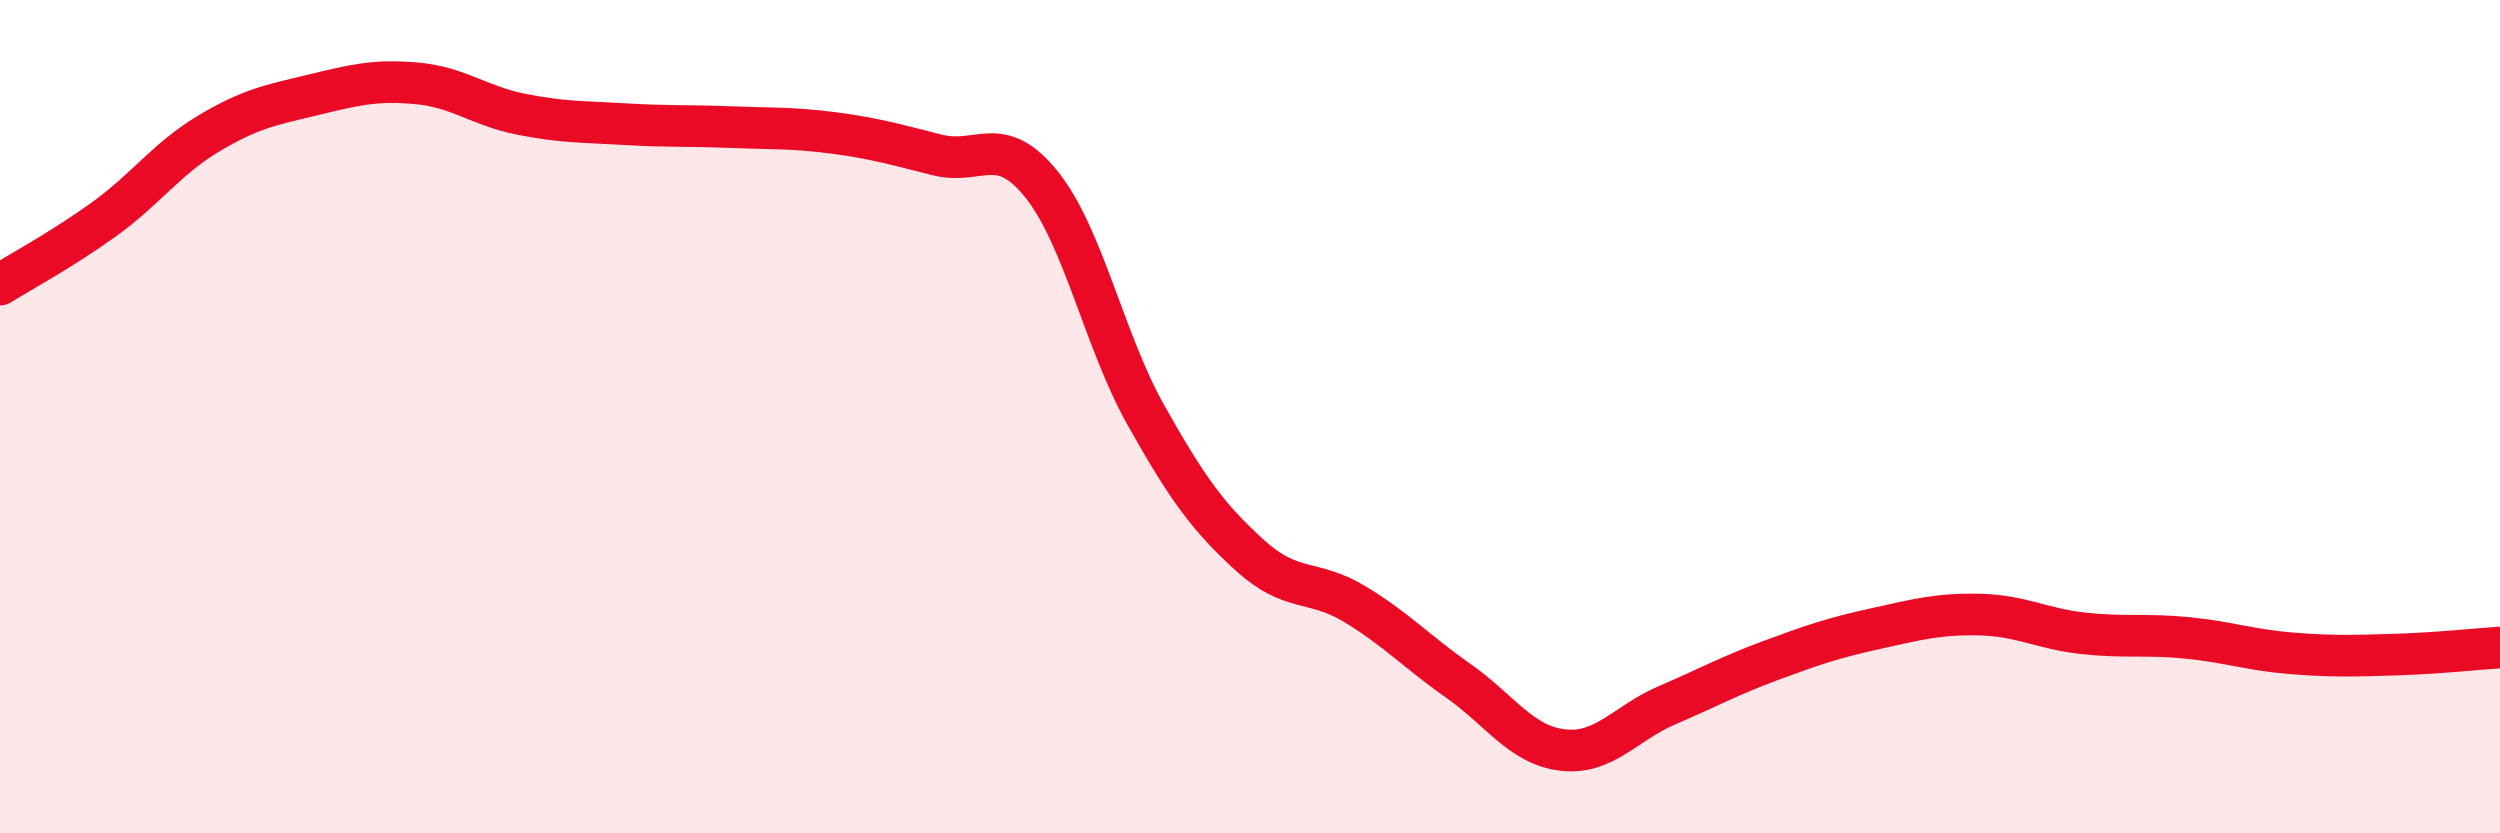 
    <svg width="60" height="20" viewBox="0 0 60 20" xmlns="http://www.w3.org/2000/svg">
      <path
        d="M 0,6.83 C 0.5,6.52 1.5,5.98 2.5,5.26 C 3.5,4.54 4,3.81 5,3.21 C 6,2.61 6.5,2.52 7.5,2.28 C 8.5,2.04 9,1.91 10,2 C 11,2.09 11.5,2.54 12.5,2.74 C 13.5,2.94 14,2.92 15,2.98 C 16,3.04 16.5,3.01 17.5,3.05 C 18.5,3.09 19,3.06 20,3.19 C 21,3.32 21.5,3.47 22.5,3.72 C 23.5,3.97 24,3.18 25,4.43 C 26,5.68 26.5,8.18 27.5,9.96 C 28.5,11.74 29,12.42 30,13.33 C 31,14.24 31.5,13.89 32.5,14.49 C 33.5,15.09 34,15.64 35,16.34 C 36,17.04 36.5,17.88 37.5,18 C 38.5,18.12 39,17.36 40,16.93 C 41,16.5 41.5,16.22 42.5,15.85 C 43.5,15.48 44,15.31 45,15.09 C 46,14.87 46.5,14.73 47.5,14.75 C 48.5,14.77 49,15.09 50,15.2 C 51,15.31 51.5,15.21 52.5,15.31 C 53.5,15.41 54,15.6 55,15.68 C 56,15.76 56.5,15.74 57.5,15.71 C 58.5,15.68 59.5,15.57 60,15.54L60 20L0 20Z"
        fill="#EB0A25"
        opacity="0.1"
        stroke-linecap="round"
        stroke-linejoin="round"
      />
      <path
        d="M 0,6.83 C 0.5,6.52 1.5,5.98 2.5,5.26 C 3.5,4.54 4,3.81 5,3.21 C 6,2.61 6.5,2.52 7.5,2.28 C 8.5,2.04 9,1.91 10,2 C 11,2.09 11.5,2.54 12.5,2.74 C 13.5,2.94 14,2.92 15,2.98 C 16,3.04 16.5,3.01 17.5,3.05 C 18.5,3.09 19,3.06 20,3.19 C 21,3.32 21.5,3.47 22.5,3.72 C 23.5,3.97 24,3.18 25,4.43 C 26,5.68 26.5,8.18 27.5,9.96 C 28.5,11.74 29,12.42 30,13.33 C 31,14.24 31.5,13.89 32.5,14.49 C 33.5,15.09 34,15.64 35,16.34 C 36,17.04 36.5,17.88 37.5,18 C 38.5,18.12 39,17.36 40,16.93 C 41,16.5 41.5,16.22 42.5,15.85 C 43.5,15.48 44,15.31 45,15.09 C 46,14.87 46.5,14.73 47.5,14.75 C 48.5,14.77 49,15.09 50,15.2 C 51,15.31 51.5,15.21 52.5,15.31 C 53.5,15.41 54,15.6 55,15.68 C 56,15.76 56.5,15.74 57.5,15.71 C 58.5,15.68 59.5,15.57 60,15.54"
        stroke="#EB0A25"
        stroke-width="1"
        fill="none"
        stroke-linecap="round"
        stroke-linejoin="round"
      />
    </svg>
  